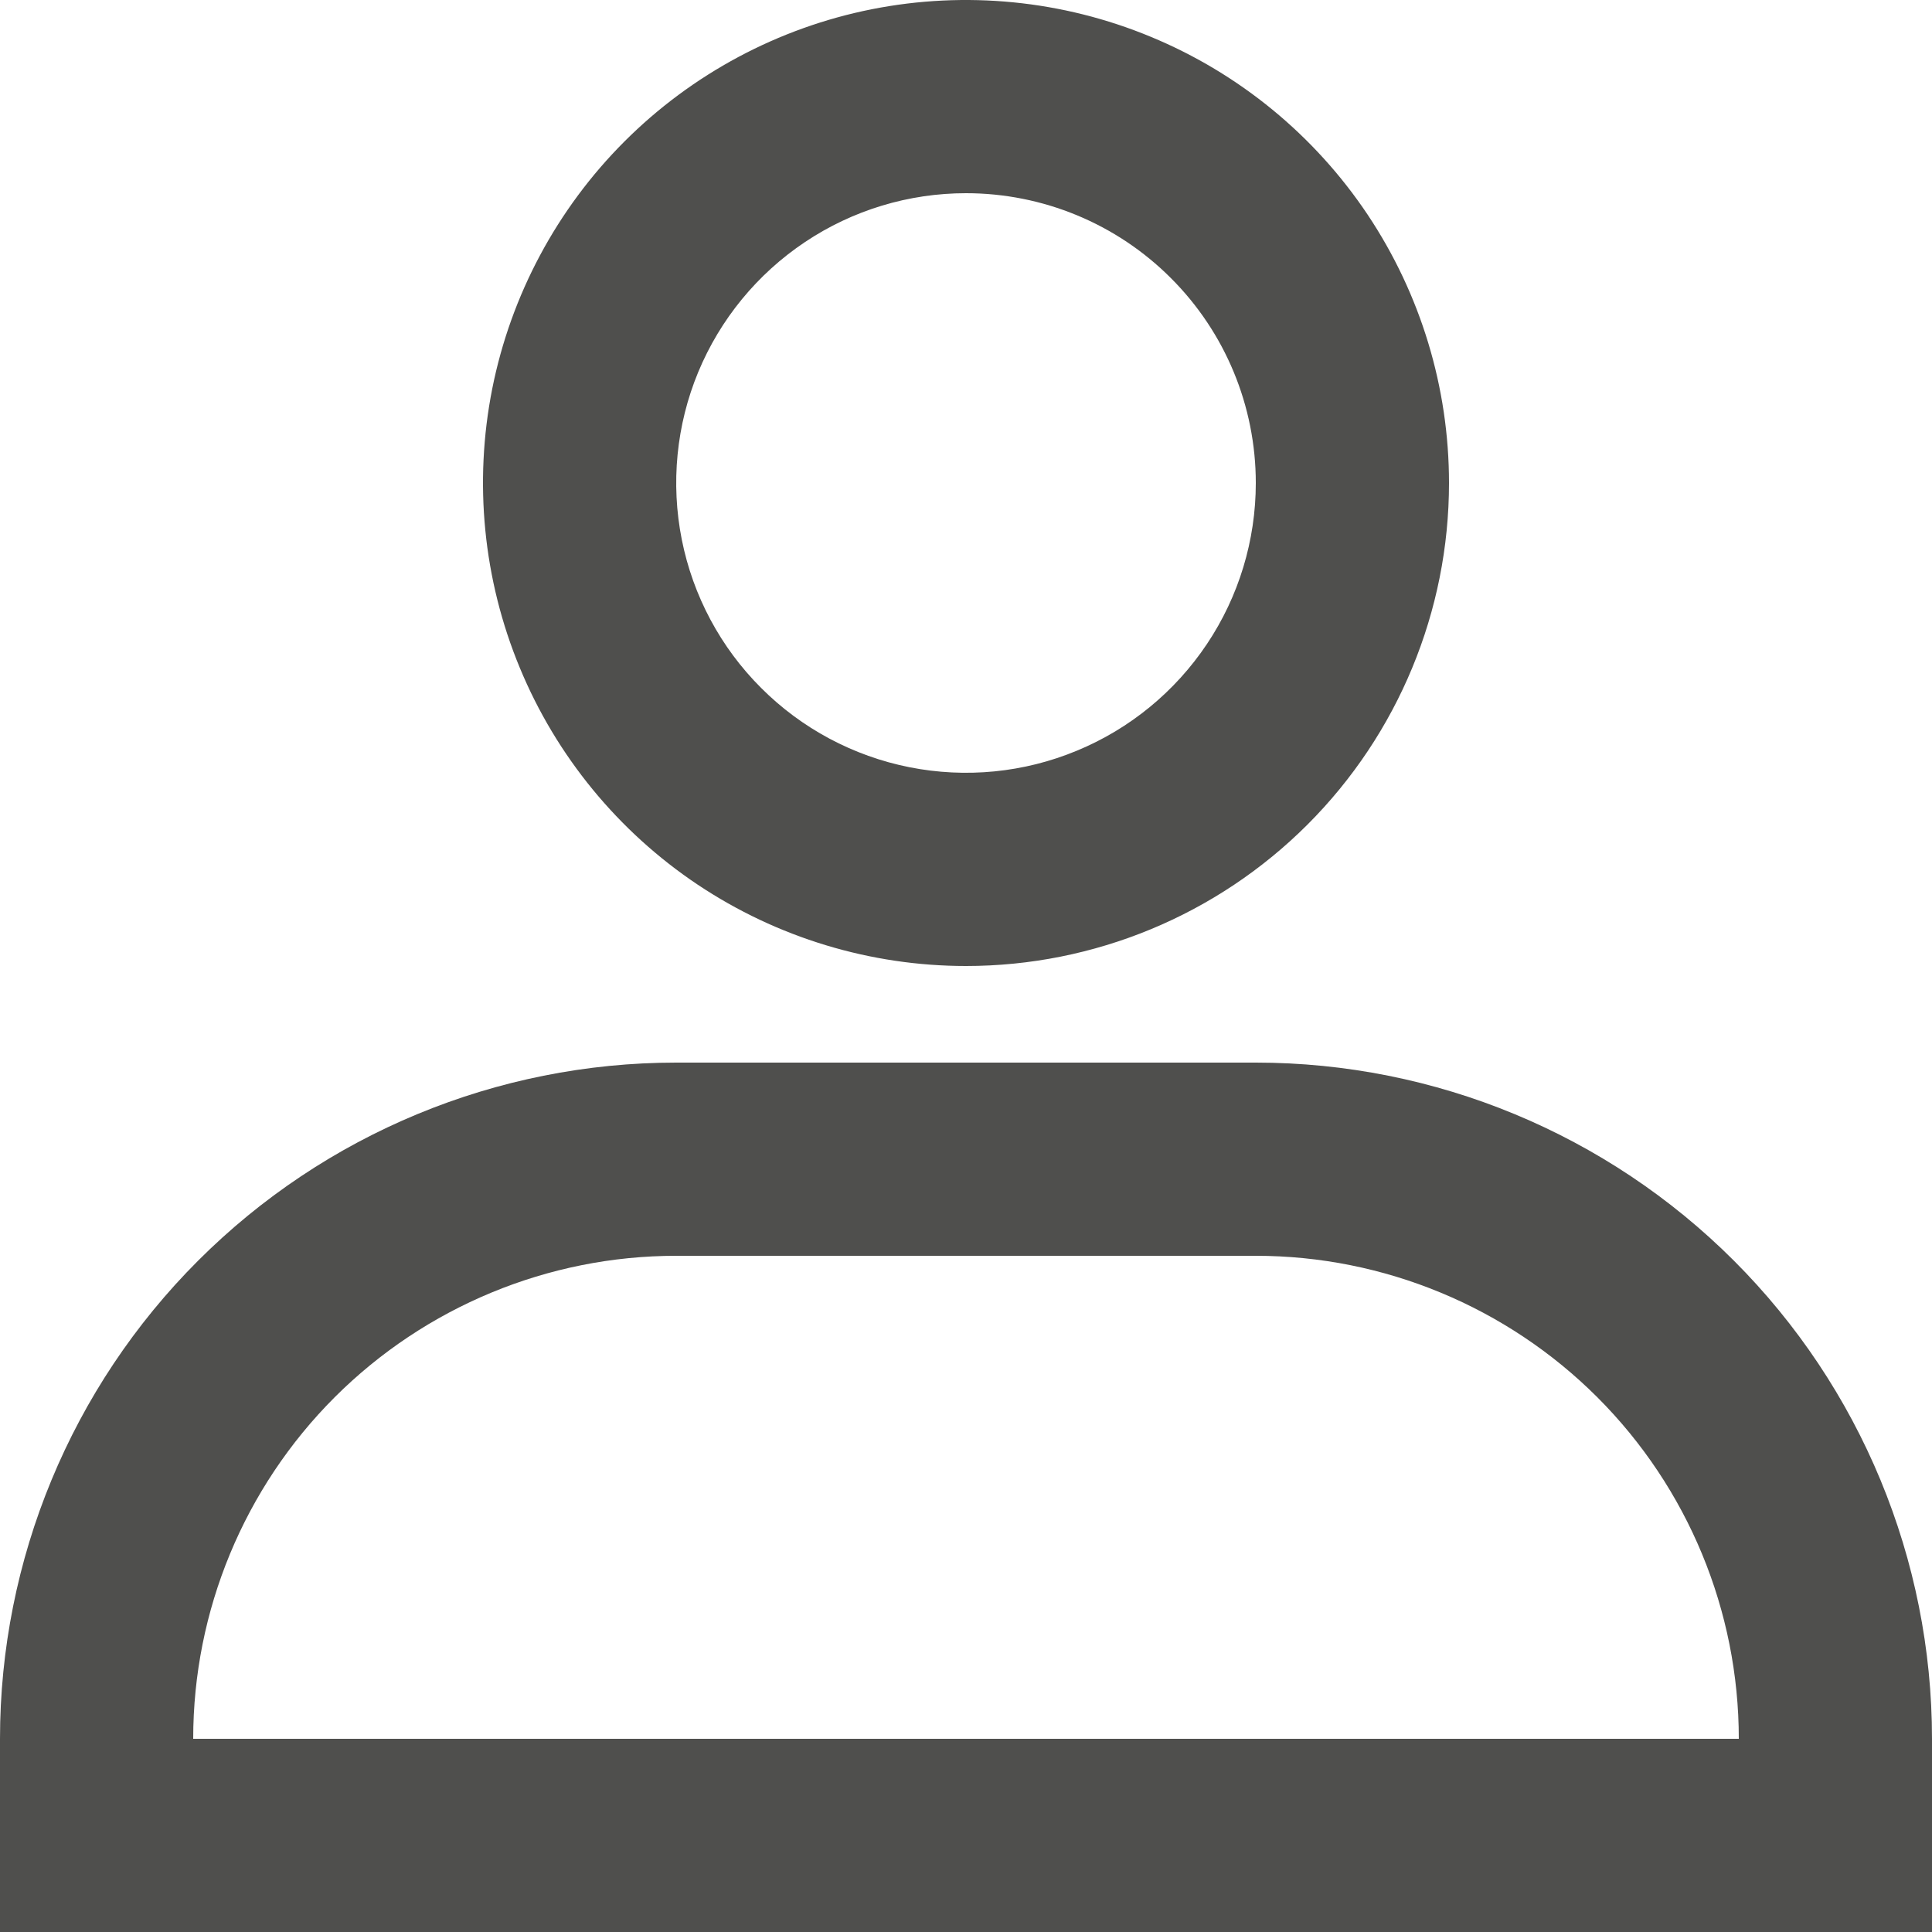 <?xml version="1.0" encoding="UTF-8"?> <svg xmlns="http://www.w3.org/2000/svg" width="18" height="18" viewBox="0 0 18 18" fill="none"><path d="M18 18H0V16.2C0 14.53 0.664 12.927 1.845 11.746C3.027 10.564 4.629 9.9 6.3 9.9H11.7C13.371 9.9 14.973 10.564 16.155 11.746C17.336 12.927 18 14.53 18 16.2V18ZM1.8 16.2H16.2C16.2 15.007 15.726 13.862 14.882 13.018C14.038 12.175 12.893 11.7 11.7 11.7H6.3C5.107 11.7 3.962 12.175 3.118 13.018C2.274 13.862 1.8 15.007 1.8 16.2V16.2Z" fill="#4F4F4D"></path><path d="M9 9C8.11 9 7.24 8.736 6.5 8.242C5.76 7.747 5.183 7.044 4.843 6.222C4.502 5.4 4.413 4.495 4.586 3.622C4.76 2.749 5.189 1.947 5.818 1.318C6.447 0.689 7.249 0.26 8.122 0.086C8.995 -0.087 9.9 0.002 10.722 0.343C11.544 0.683 12.247 1.26 12.742 2C13.236 2.74 13.5 3.61 13.5 4.5C13.5 5.693 13.026 6.838 12.182 7.682C11.338 8.526 10.194 9 9 9ZM9 1.8C8.466 1.8 7.944 1.958 7.5 2.255C7.056 2.552 6.71 2.973 6.505 3.467C6.301 3.96 6.248 4.503 6.352 5.027C6.456 5.55 6.713 6.032 7.091 6.409C7.468 6.787 7.95 7.044 8.473 7.148C8.997 7.252 9.54 7.199 10.033 6.994C10.527 6.79 10.948 6.444 11.245 6C11.542 5.556 11.7 5.034 11.7 4.5C11.7 3.784 11.416 3.097 10.909 2.591C10.403 2.084 9.716 1.8 9 1.8V1.8Z" fill="#4F4F4D"></path></svg> 